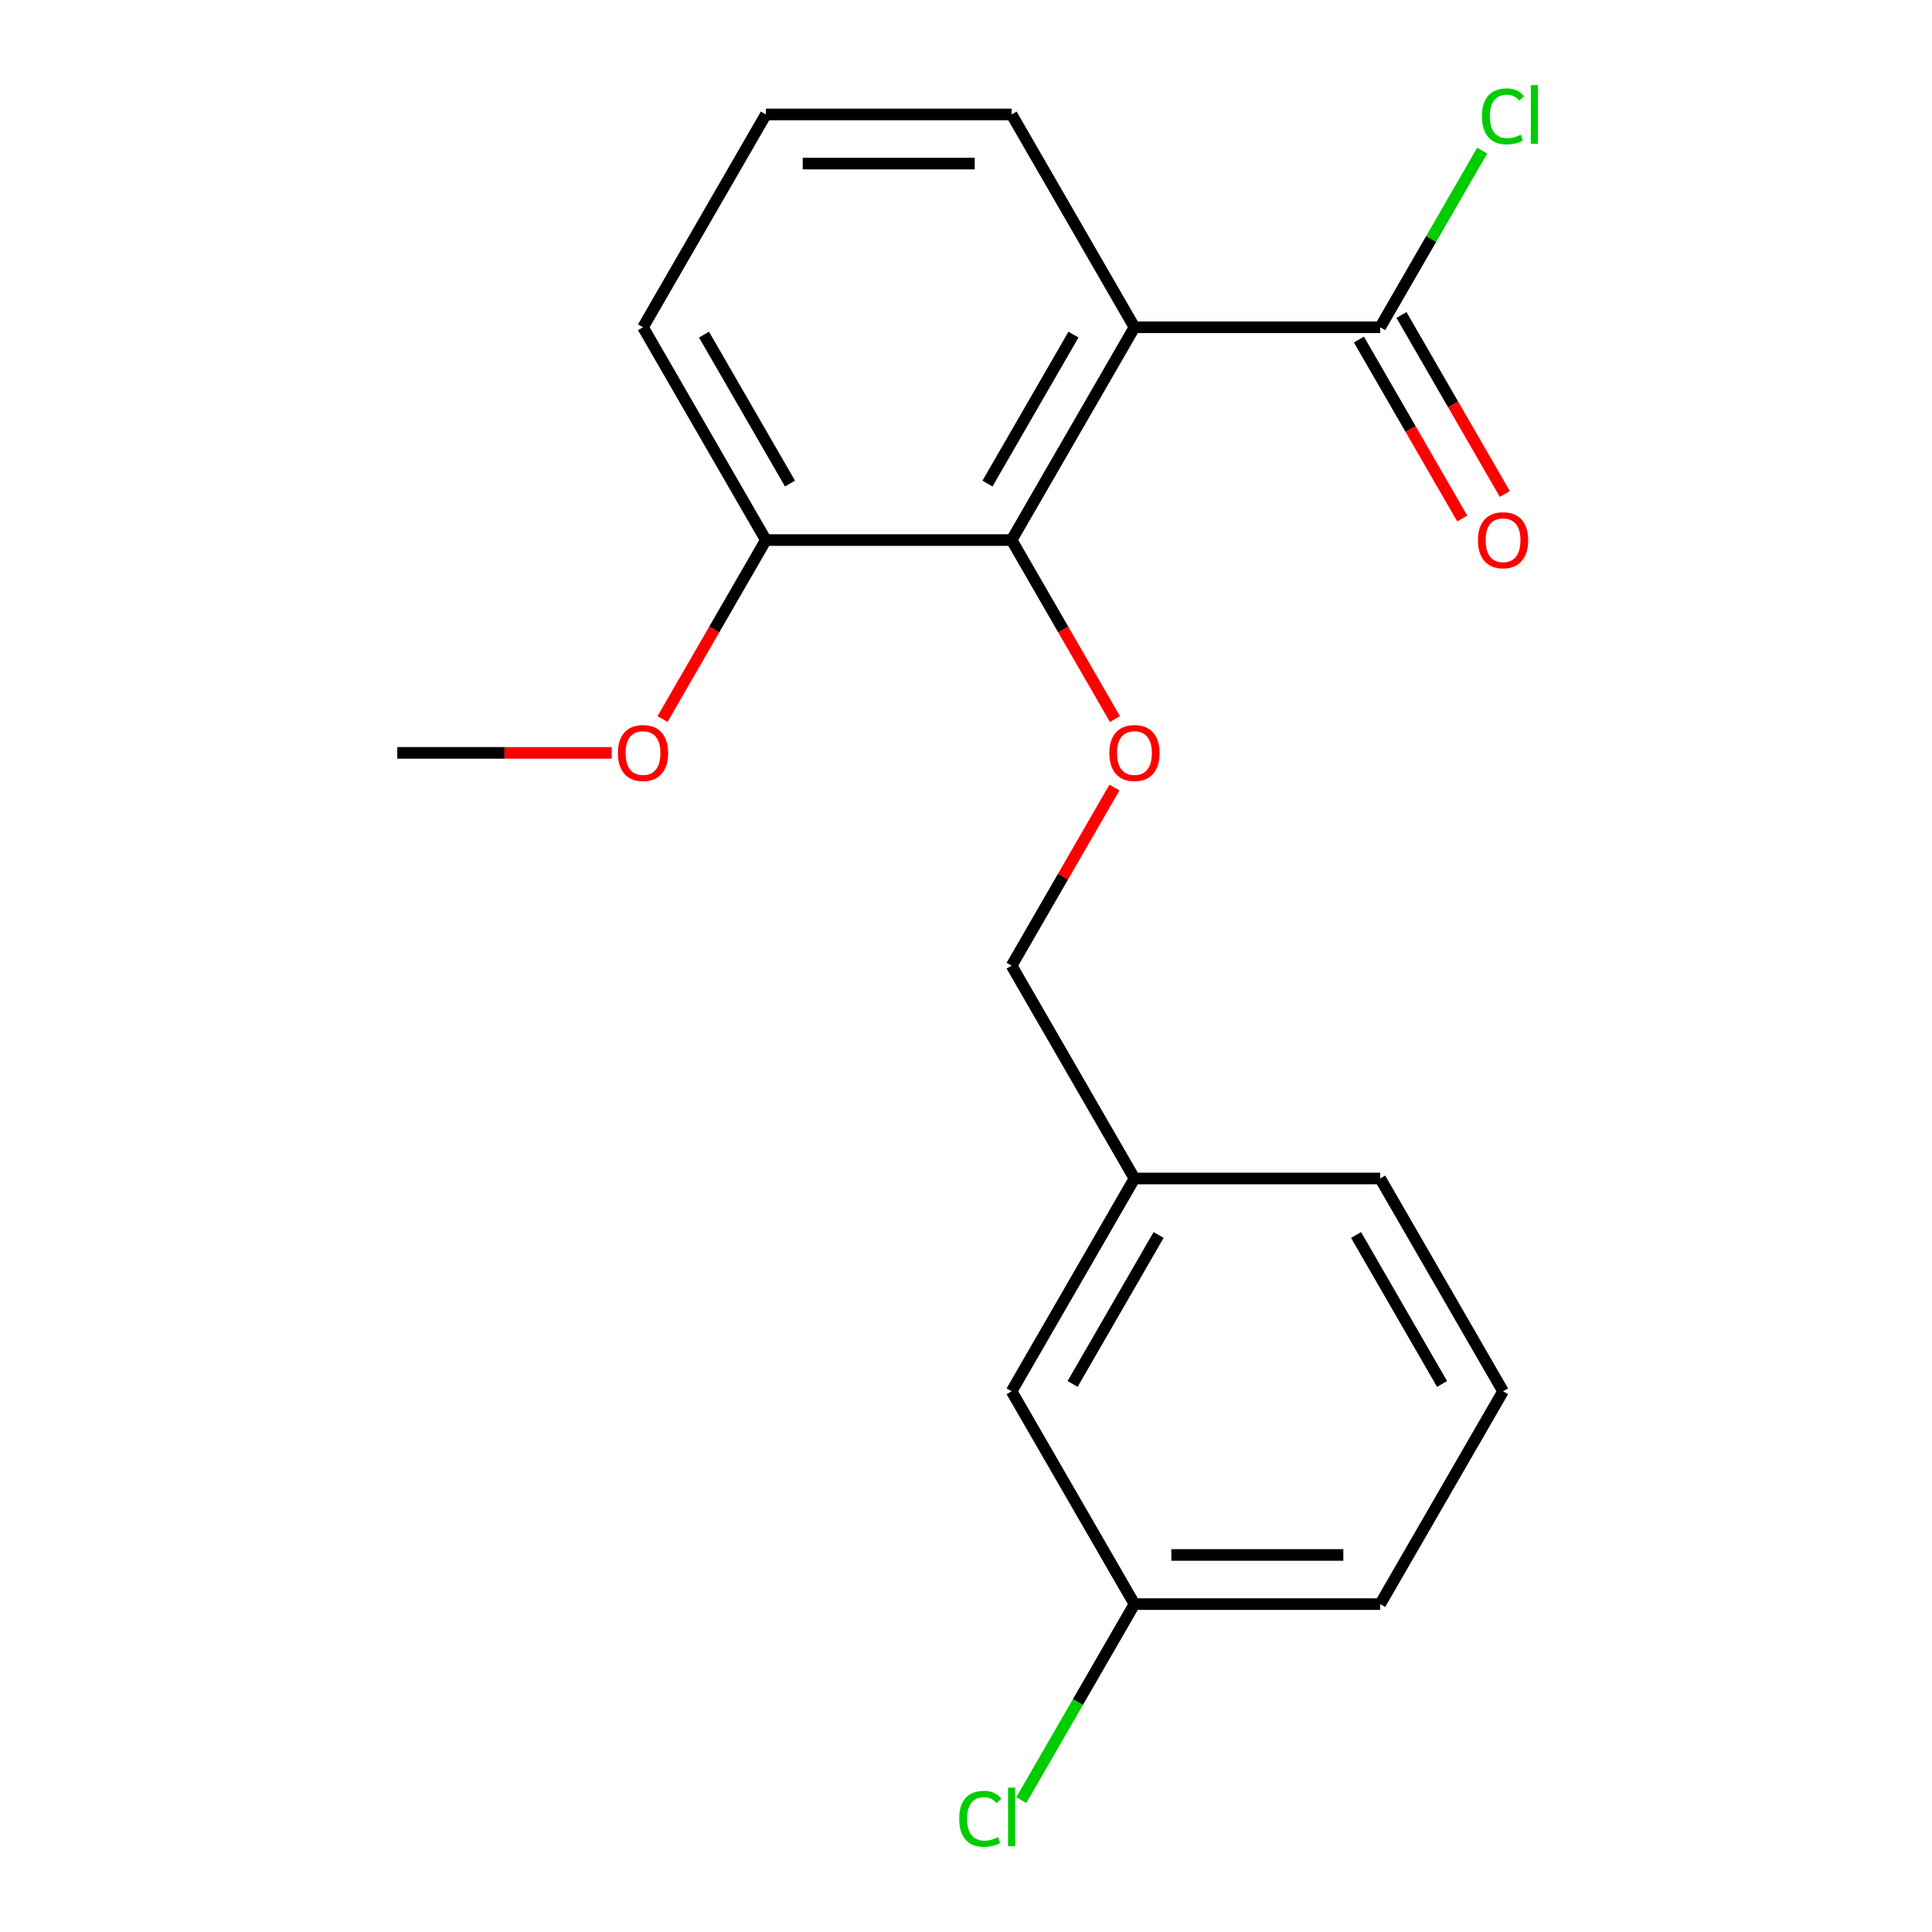 <?xml version='1.0' encoding='iso-8859-1'?>
<svg version='1.1' baseProfile='full'
              xmlns='http://www.w3.org/2000/svg'
                      xmlns:rdkit='http://www.rdkit.org/xml'
                      xmlns:xlink='http://www.w3.org/1999/xlink'
                  xml:space='preserve'
width='1000px' height='1000px' viewBox='0 0 1000 1000'>
<!-- END OF HEADER -->
<rect style='opacity:1.0;fill:#FFFFFF;stroke:none' width='1000' height='1000' x='0' y='0'> </rect>
<path class='bond-0' d='M 587.199,169.391 L 523.605,279.539' style='fill:none;fill-rule:evenodd;stroke:#000000;stroke-width:6px;stroke-linecap:butt;stroke-linejoin:miter;stroke-opacity:1' />
<path class='bond-0' d='M 555.63,173.194 L 511.114,250.298' style='fill:none;fill-rule:evenodd;stroke:#000000;stroke-width:6px;stroke-linecap:butt;stroke-linejoin:miter;stroke-opacity:1' />
<path class='bond-1' d='M 587.199,169.391 L 714.388,169.391' style='fill:none;fill-rule:evenodd;stroke:#000000;stroke-width:6px;stroke-linecap:butt;stroke-linejoin:miter;stroke-opacity:1' />
<path class='bond-7' d='M 587.199,169.391 L 523.605,59.242' style='fill:none;fill-rule:evenodd;stroke:#000000;stroke-width:6px;stroke-linecap:butt;stroke-linejoin:miter;stroke-opacity:1' />
<path class='bond-2' d='M 523.605,279.539 L 550.35,325.864' style='fill:none;fill-rule:evenodd;stroke:#000000;stroke-width:6px;stroke-linecap:butt;stroke-linejoin:miter;stroke-opacity:1' />
<path class='bond-2' d='M 550.35,325.864 L 577.096,372.188' style='fill:none;fill-rule:evenodd;stroke:#FF0000;stroke-width:6px;stroke-linecap:butt;stroke-linejoin:miter;stroke-opacity:1' />
<path class='bond-3' d='M 523.605,279.539 L 396.416,279.539' style='fill:none;fill-rule:evenodd;stroke:#000000;stroke-width:6px;stroke-linecap:butt;stroke-linejoin:miter;stroke-opacity:1' />
<path class='bond-4' d='M 703.373,175.75 L 730.118,222.074' style='fill:none;fill-rule:evenodd;stroke:#000000;stroke-width:6px;stroke-linecap:butt;stroke-linejoin:miter;stroke-opacity:1' />
<path class='bond-4' d='M 730.118,222.074 L 756.864,268.399' style='fill:none;fill-rule:evenodd;stroke:#FF0000;stroke-width:6px;stroke-linecap:butt;stroke-linejoin:miter;stroke-opacity:1' />
<path class='bond-4' d='M 725.403,163.031 L 752.148,209.356' style='fill:none;fill-rule:evenodd;stroke:#000000;stroke-width:6px;stroke-linecap:butt;stroke-linejoin:miter;stroke-opacity:1' />
<path class='bond-4' d='M 752.148,209.356 L 778.893,255.68' style='fill:none;fill-rule:evenodd;stroke:#FF0000;stroke-width:6px;stroke-linecap:butt;stroke-linejoin:miter;stroke-opacity:1' />
<path class='bond-5' d='M 714.388,169.391 L 740.781,123.676' style='fill:none;fill-rule:evenodd;stroke:#000000;stroke-width:6px;stroke-linecap:butt;stroke-linejoin:miter;stroke-opacity:1' />
<path class='bond-5' d='M 740.781,123.676 L 767.174,77.962' style='fill:none;fill-rule:evenodd;stroke:#00CC00;stroke-width:6px;stroke-linecap:butt;stroke-linejoin:miter;stroke-opacity:1' />
<path class='bond-6' d='M 576.842,407.628 L 550.223,453.732' style='fill:none;fill-rule:evenodd;stroke:#FF0000;stroke-width:6px;stroke-linecap:butt;stroke-linejoin:miter;stroke-opacity:1' />
<path class='bond-6' d='M 550.223,453.732 L 523.605,499.837' style='fill:none;fill-rule:evenodd;stroke:#000000;stroke-width:6px;stroke-linecap:butt;stroke-linejoin:miter;stroke-opacity:1' />
<path class='bond-12' d='M 396.416,279.539 L 369.671,325.864' style='fill:none;fill-rule:evenodd;stroke:#000000;stroke-width:6px;stroke-linecap:butt;stroke-linejoin:miter;stroke-opacity:1' />
<path class='bond-12' d='M 369.671,325.864 L 342.925,372.188' style='fill:none;fill-rule:evenodd;stroke:#FF0000;stroke-width:6px;stroke-linecap:butt;stroke-linejoin:miter;stroke-opacity:1' />
<path class='bond-19' d='M 396.416,279.539 L 332.822,169.391' style='fill:none;fill-rule:evenodd;stroke:#000000;stroke-width:6px;stroke-linecap:butt;stroke-linejoin:miter;stroke-opacity:1' />
<path class='bond-19' d='M 408.907,250.298 L 364.391,173.194' style='fill:none;fill-rule:evenodd;stroke:#000000;stroke-width:6px;stroke-linecap:butt;stroke-linejoin:miter;stroke-opacity:1' />
<path class='bond-10' d='M 523.605,499.837 L 587.199,609.985' style='fill:none;fill-rule:evenodd;stroke:#000000;stroke-width:6px;stroke-linecap:butt;stroke-linejoin:miter;stroke-opacity:1' />
<path class='bond-13' d='M 523.605,59.242 L 396.416,59.242' style='fill:none;fill-rule:evenodd;stroke:#000000;stroke-width:6px;stroke-linecap:butt;stroke-linejoin:miter;stroke-opacity:1' />
<path class='bond-13' d='M 504.526,84.68 L 415.494,84.68' style='fill:none;fill-rule:evenodd;stroke:#000000;stroke-width:6px;stroke-linecap:butt;stroke-linejoin:miter;stroke-opacity:1' />
<path class='bond-8' d='M 523.605,720.134 L 587.199,609.985' style='fill:none;fill-rule:evenodd;stroke:#000000;stroke-width:6px;stroke-linecap:butt;stroke-linejoin:miter;stroke-opacity:1' />
<path class='bond-8' d='M 555.174,716.33 L 599.69,639.226' style='fill:none;fill-rule:evenodd;stroke:#000000;stroke-width:6px;stroke-linecap:butt;stroke-linejoin:miter;stroke-opacity:1' />
<path class='bond-9' d='M 523.605,720.134 L 587.199,830.282' style='fill:none;fill-rule:evenodd;stroke:#000000;stroke-width:6px;stroke-linecap:butt;stroke-linejoin:miter;stroke-opacity:1' />
<path class='bond-11' d='M 587.199,830.282 L 557.912,881.01' style='fill:none;fill-rule:evenodd;stroke:#000000;stroke-width:6px;stroke-linecap:butt;stroke-linejoin:miter;stroke-opacity:1' />
<path class='bond-11' d='M 557.912,881.01 L 528.624,931.737' style='fill:none;fill-rule:evenodd;stroke:#00CC00;stroke-width:6px;stroke-linecap:butt;stroke-linejoin:miter;stroke-opacity:1' />
<path class='bond-20' d='M 587.199,830.282 L 714.388,830.282' style='fill:none;fill-rule:evenodd;stroke:#000000;stroke-width:6px;stroke-linecap:butt;stroke-linejoin:miter;stroke-opacity:1' />
<path class='bond-20' d='M 606.277,804.845 L 695.309,804.845' style='fill:none;fill-rule:evenodd;stroke:#000000;stroke-width:6px;stroke-linecap:butt;stroke-linejoin:miter;stroke-opacity:1' />
<path class='bond-17' d='M 587.199,609.985 L 714.388,609.985' style='fill:none;fill-rule:evenodd;stroke:#000000;stroke-width:6px;stroke-linecap:butt;stroke-linejoin:miter;stroke-opacity:1' />
<path class='bond-18' d='M 316.642,389.688 L 261.137,389.688' style='fill:none;fill-rule:evenodd;stroke:#FF0000;stroke-width:6px;stroke-linecap:butt;stroke-linejoin:miter;stroke-opacity:1' />
<path class='bond-18' d='M 261.137,389.688 L 205.633,389.688' style='fill:none;fill-rule:evenodd;stroke:#000000;stroke-width:6px;stroke-linecap:butt;stroke-linejoin:miter;stroke-opacity:1' />
<path class='bond-15' d='M 396.416,59.242 L 332.822,169.391' style='fill:none;fill-rule:evenodd;stroke:#000000;stroke-width:6px;stroke-linecap:butt;stroke-linejoin:miter;stroke-opacity:1' />
<path class='bond-14' d='M 777.982,720.134 L 714.388,609.985' style='fill:none;fill-rule:evenodd;stroke:#000000;stroke-width:6px;stroke-linecap:butt;stroke-linejoin:miter;stroke-opacity:1' />
<path class='bond-14' d='M 746.413,716.33 L 701.897,639.226' style='fill:none;fill-rule:evenodd;stroke:#000000;stroke-width:6px;stroke-linecap:butt;stroke-linejoin:miter;stroke-opacity:1' />
<path class='bond-16' d='M 777.982,720.134 L 714.388,830.282' style='fill:none;fill-rule:evenodd;stroke:#000000;stroke-width:6px;stroke-linecap:butt;stroke-linejoin:miter;stroke-opacity:1' />
<path  class='atom-3' d='M 574.199 389.768
Q 574.199 382.968, 577.559 379.168
Q 580.919 375.368, 587.199 375.368
Q 593.479 375.368, 596.839 379.168
Q 600.199 382.968, 600.199 389.768
Q 600.199 396.648, 596.799 400.568
Q 593.399 404.448, 587.199 404.448
Q 580.959 404.448, 577.559 400.568
Q 574.199 396.688, 574.199 389.768
M 587.199 401.248
Q 591.519 401.248, 593.839 398.368
Q 596.199 395.448, 596.199 389.768
Q 596.199 384.208, 593.839 381.408
Q 591.519 378.568, 587.199 378.568
Q 582.879 378.568, 580.519 381.368
Q 578.199 384.168, 578.199 389.768
Q 578.199 395.488, 580.519 398.368
Q 582.879 401.248, 587.199 401.248
' fill='#FF0000'/>
<path  class='atom-5' d='M 764.982 279.619
Q 764.982 272.819, 768.342 269.019
Q 771.702 265.219, 777.982 265.219
Q 784.262 265.219, 787.622 269.019
Q 790.982 272.819, 790.982 279.619
Q 790.982 286.499, 787.582 290.419
Q 784.182 294.299, 777.982 294.299
Q 771.742 294.299, 768.342 290.419
Q 764.982 286.539, 764.982 279.619
M 777.982 291.099
Q 782.302 291.099, 784.622 288.219
Q 786.982 285.299, 786.982 279.619
Q 786.982 274.059, 784.622 271.259
Q 782.302 268.419, 777.982 268.419
Q 773.662 268.419, 771.302 271.219
Q 768.982 274.019, 768.982 279.619
Q 768.982 285.339, 771.302 288.219
Q 773.662 291.099, 777.982 291.099
' fill='#FF0000'/>
<path  class='atom-6' d='M 767.062 60.222
Q 767.062 53.182, 770.342 49.502
Q 773.662 45.782, 779.942 45.782
Q 785.782 45.782, 788.902 49.902
L 786.262 52.062
Q 783.982 49.062, 779.942 49.062
Q 775.662 49.062, 773.382 51.942
Q 771.142 54.782, 771.142 60.222
Q 771.142 65.822, 773.462 68.702
Q 775.822 71.582, 780.382 71.582
Q 783.502 71.582, 787.142 69.702
L 788.262 72.702
Q 786.782 73.662, 784.542 74.222
Q 782.302 74.782, 779.822 74.782
Q 773.662 74.782, 770.342 71.022
Q 767.062 67.262, 767.062 60.222
' fill='#00CC00'/>
<path  class='atom-6' d='M 792.342 44.062
L 796.022 44.062
L 796.022 74.422
L 792.342 74.422
L 792.342 44.062
' fill='#00CC00'/>
<path  class='atom-12' d='M 496.485 941.411
Q 496.485 934.371, 499.765 930.691
Q 503.085 926.971, 509.365 926.971
Q 515.205 926.971, 518.325 931.091
L 515.685 933.251
Q 513.405 930.251, 509.365 930.251
Q 505.085 930.251, 502.805 933.131
Q 500.565 935.971, 500.565 941.411
Q 500.565 947.011, 502.885 949.891
Q 505.245 952.771, 509.805 952.771
Q 512.925 952.771, 516.565 950.891
L 517.685 953.891
Q 516.205 954.851, 513.965 955.411
Q 511.725 955.971, 509.245 955.971
Q 503.085 955.971, 499.765 952.211
Q 496.485 948.451, 496.485 941.411
' fill='#00CC00'/>
<path  class='atom-12' d='M 521.765 925.251
L 525.445 925.251
L 525.445 955.611
L 521.765 955.611
L 521.765 925.251
' fill='#00CC00'/>
<path  class='atom-13' d='M 319.822 389.768
Q 319.822 382.968, 323.182 379.168
Q 326.542 375.368, 332.822 375.368
Q 339.102 375.368, 342.462 379.168
Q 345.822 382.968, 345.822 389.768
Q 345.822 396.648, 342.422 400.568
Q 339.022 404.448, 332.822 404.448
Q 326.582 404.448, 323.182 400.568
Q 319.822 396.688, 319.822 389.768
M 332.822 401.248
Q 337.142 401.248, 339.462 398.368
Q 341.822 395.448, 341.822 389.768
Q 341.822 384.208, 339.462 381.408
Q 337.142 378.568, 332.822 378.568
Q 328.502 378.568, 326.142 381.368
Q 323.822 384.168, 323.822 389.768
Q 323.822 395.488, 326.142 398.368
Q 328.502 401.248, 332.822 401.248
' fill='#FF0000'/>
</svg>
